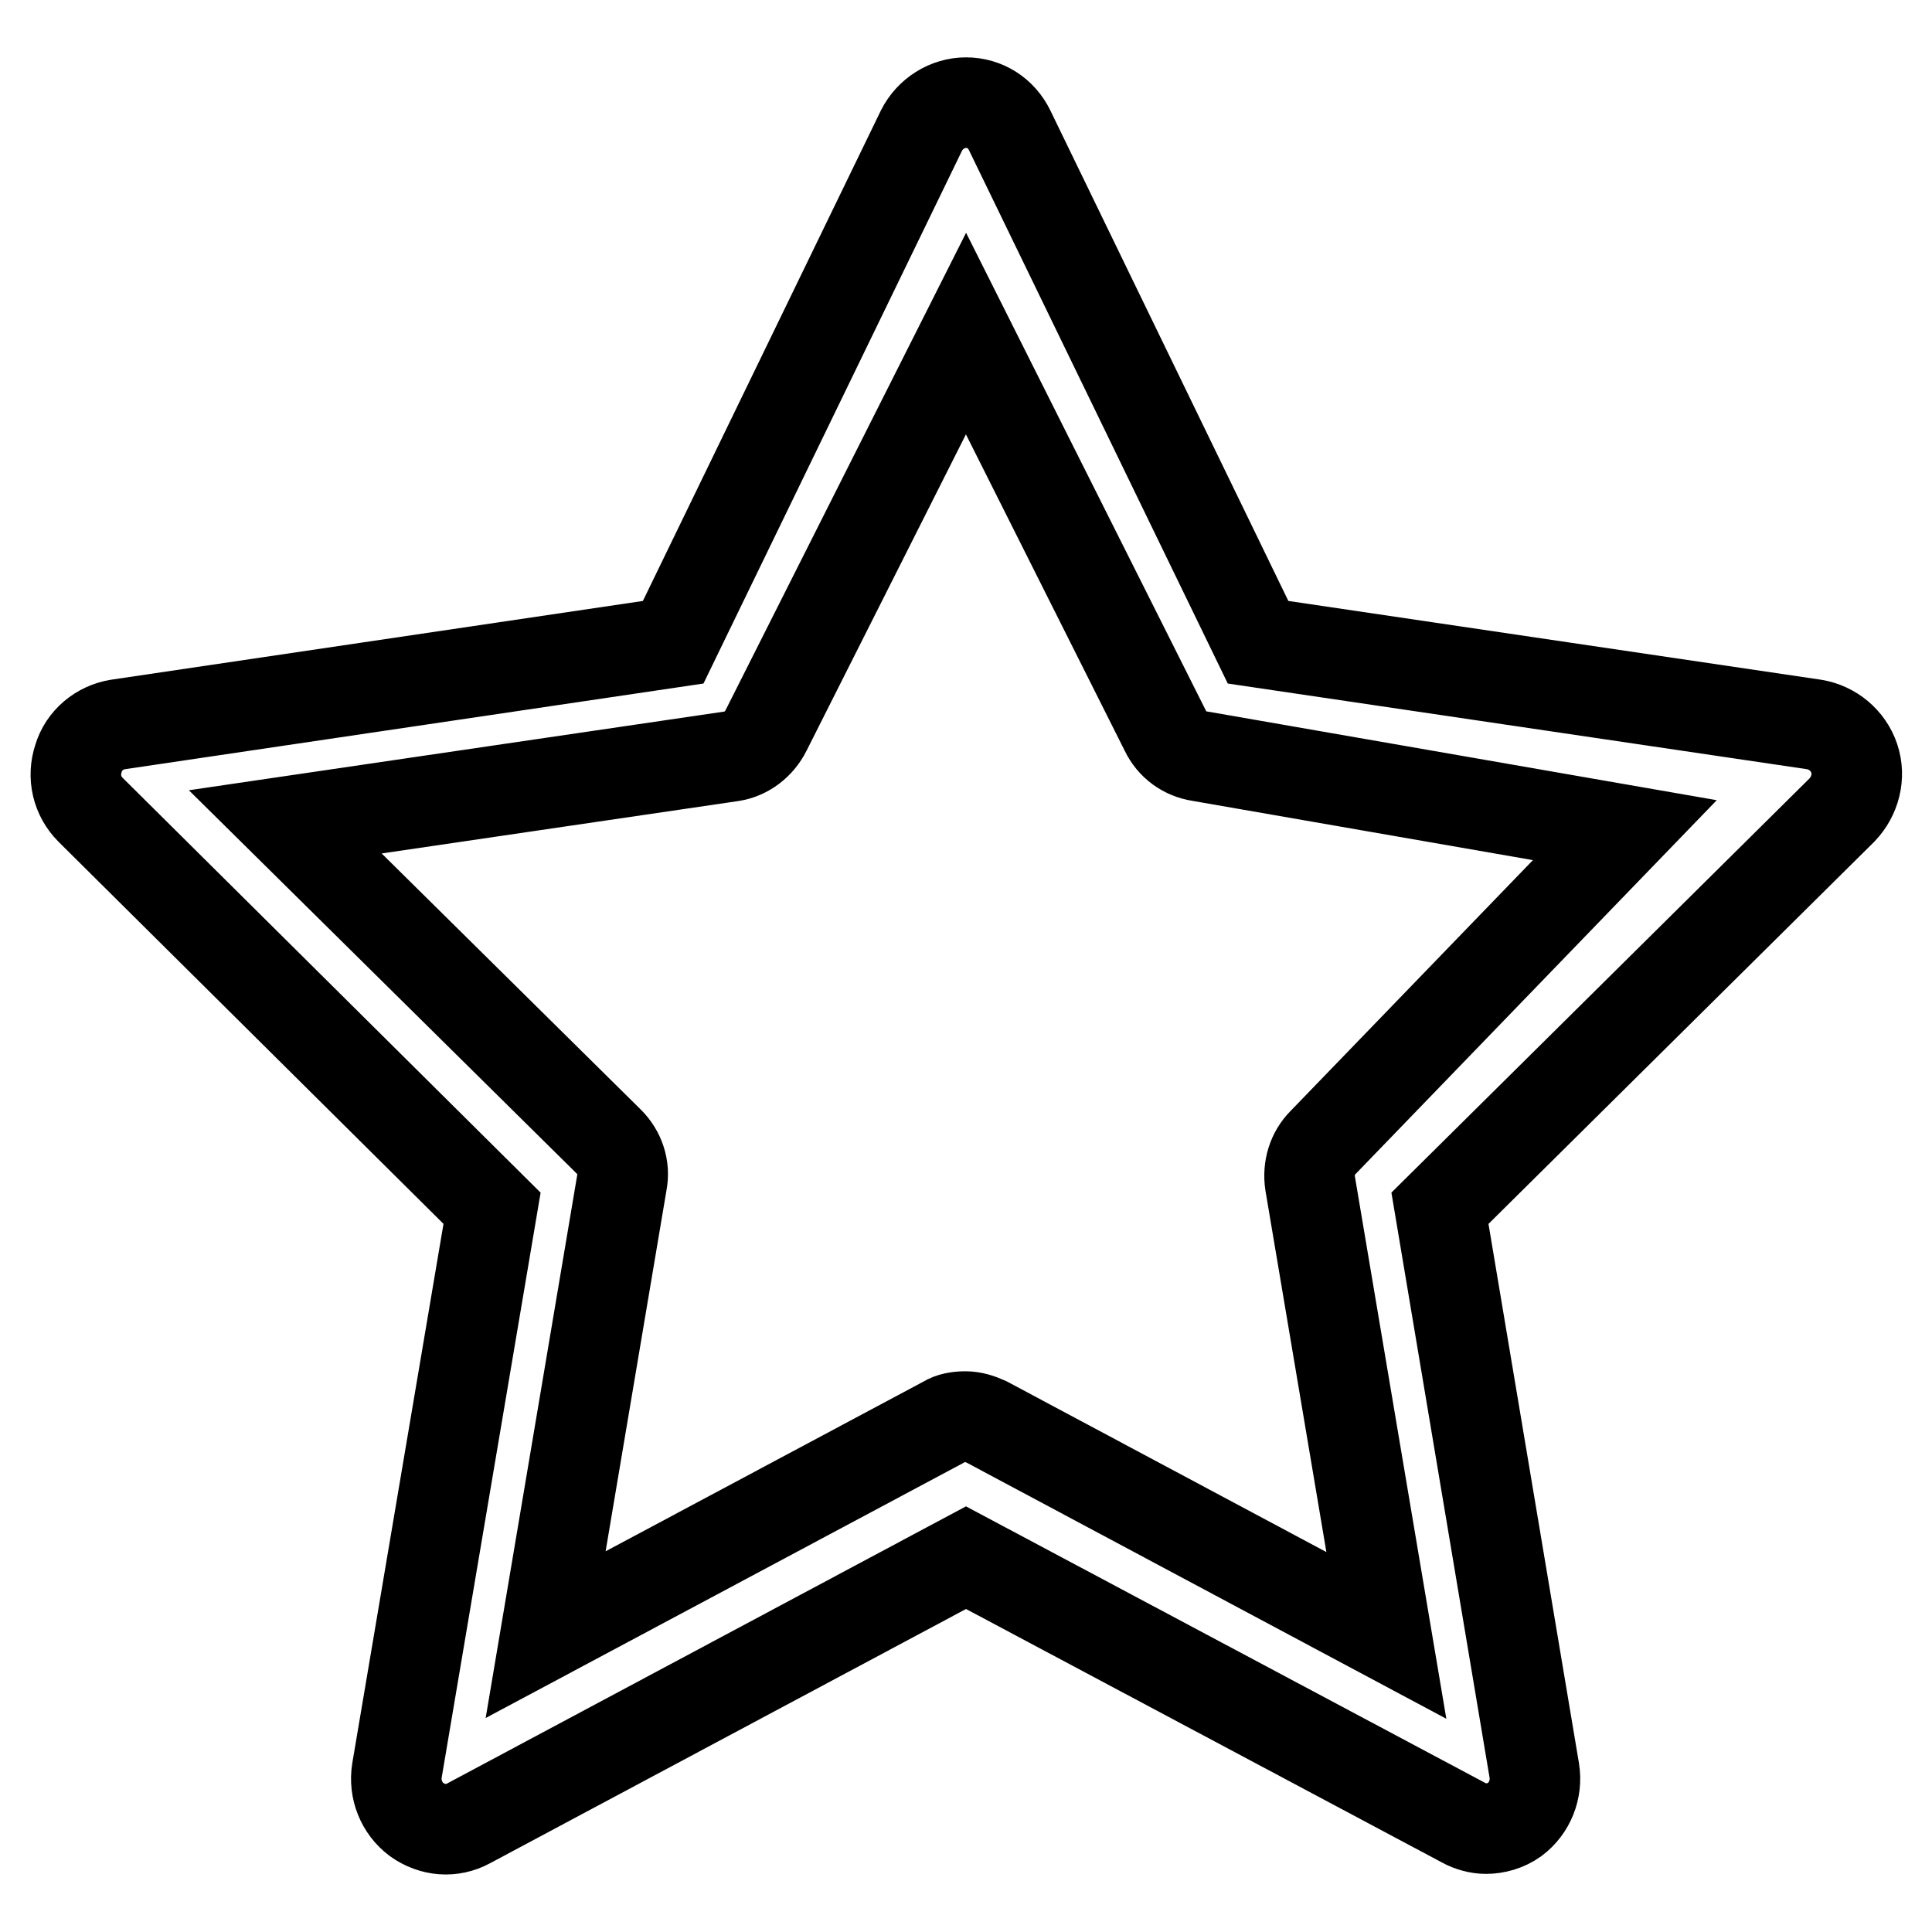 <?xml version="1.0" encoding="utf-8"?>
<!-- Svg Vector Icons : http://www.onlinewebfonts.com/icon -->
<!DOCTYPE svg PUBLIC "-//W3C//DTD SVG 1.1//EN" "http://www.w3.org/Graphics/SVG/1.1/DTD/svg11.dtd">
<svg version="1.1" xmlns="http://www.w3.org/2000/svg" xmlns:xlink="http://www.w3.org/1999/xlink" x="0px" y="0px" viewBox="0 0 256 256" enable-background="new 0 0 256 256" xml:space="preserve">
<g> <path stroke-width="12" fill-opacity="0" stroke="#000000"  d="M196.9,242.3c-1,0-2.1-0.3-3-0.8L128,206.4l-65.9,35.2c-2.2,1.2-4.8,1-6.9-0.5c-2-1.5-3-4-2.6-6.5 l12.6-74.5L12,107.3c-1.8-1.8-2.4-4.4-1.6-6.8c0.7-2.4,2.8-4.1,5.2-4.5l73.6-10.9l32.9-67.8c1.1-2.2,3.4-3.7,5.9-3.7 c2.5,0,4.7,1.4,5.8,3.7l32.9,67.8L240.4,96c2.4,0.4,4.5,2.1,5.3,4.5c0.8,2.4,0.1,5-1.6,6.8l-53.3,52.8l12.5,74.5 c0.4,2.5-0.6,5-2.6,6.5C199.6,241.9,198.2,242.3,196.9,242.3L196.9,242.3z M127.9,187.7c1,0,1.9,0.3,2.8,0.7l53,28.3l-10.1-59.9 c-0.3-2,0.3-4,1.7-5.4l40-41.4l-56.3-9.8c-2-0.3-3.7-1.5-4.6-3.4l-26.4-52.6l-26.5,52.6c-0.9,1.8-2.6,3.1-4.5,3.4l-59.2,8.7 l42.9,42.4c1.4,1.4,2.1,3.4,1.7,5.4l-10.1,59.9l53-28.3C125.9,187.9,126.9,187.7,127.9,187.7L127.9,187.7z"/></g>
</svg>